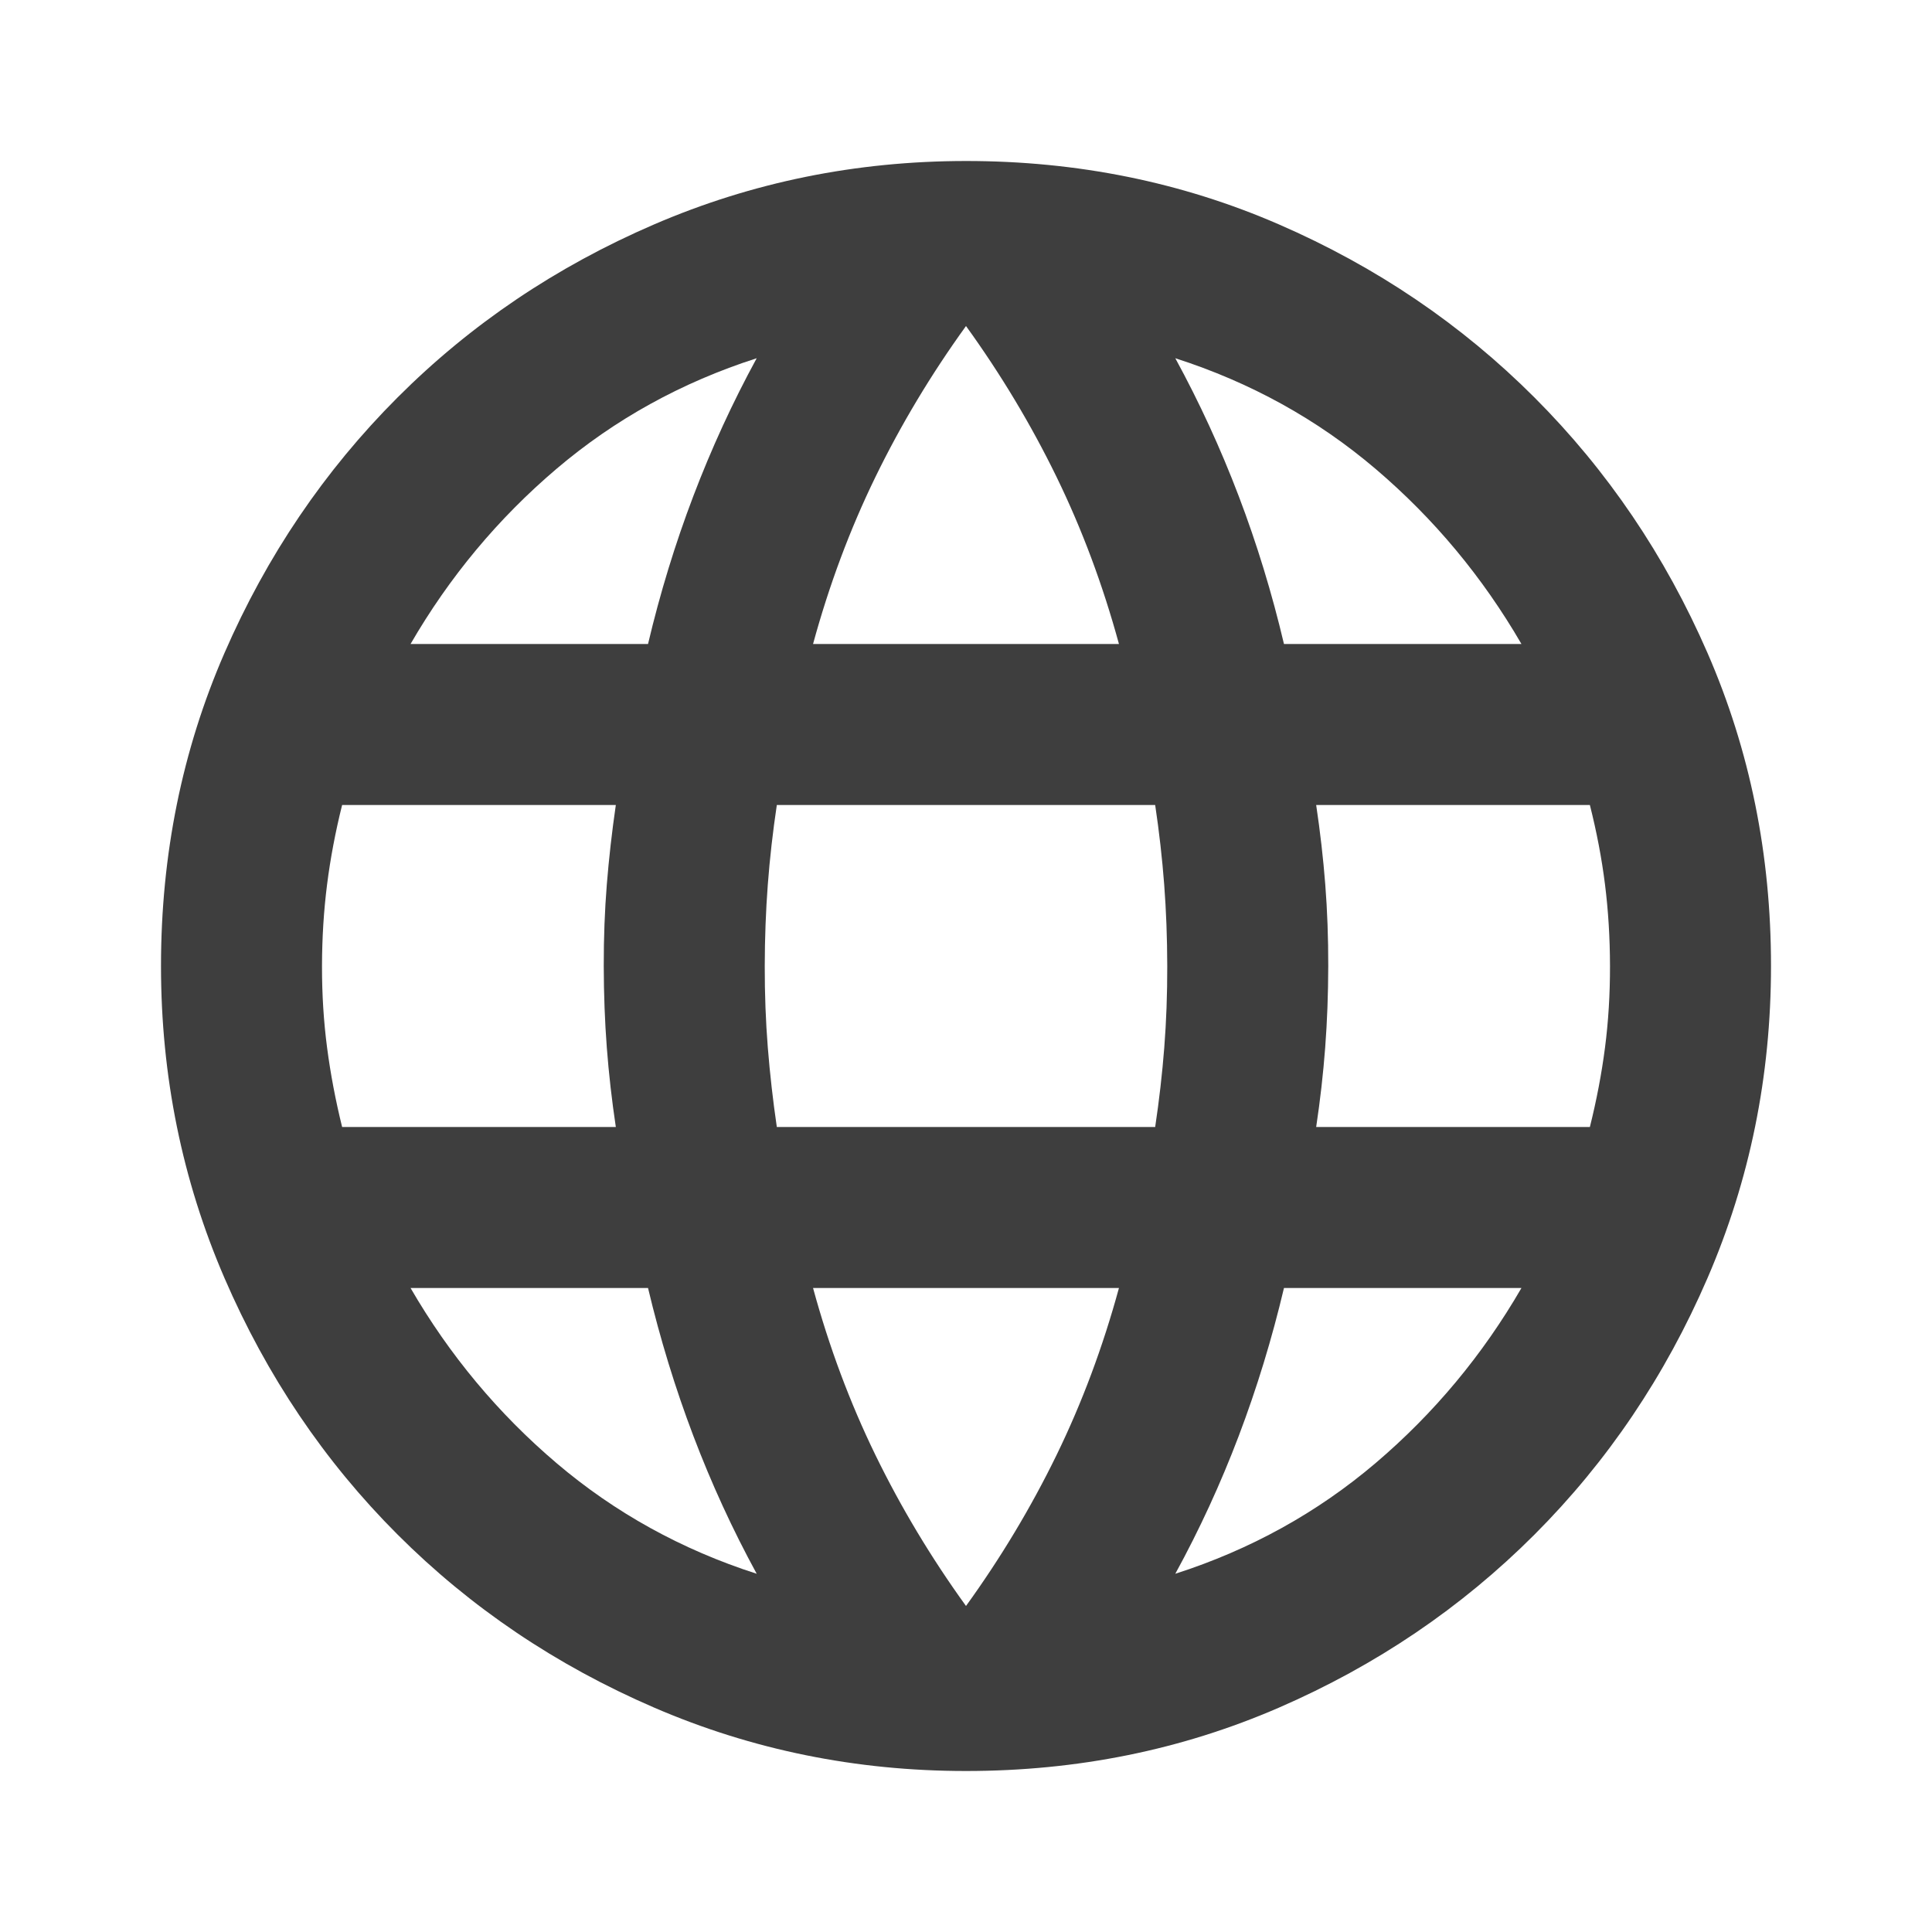 <svg width="72" height="72" viewBox="0 0 72 72" fill="none" xmlns="http://www.w3.org/2000/svg">
<path d="M36 66C31.9 66 28.025 65.212 24.375 63.636C20.725 62.06 17.538 59.91 14.814 57.186C12.09 54.462 9.94 51.275 8.364 47.625C6.788 43.975 6 40.1 6 36C6 31.85 6.788 27.963 8.364 24.339C9.94 20.715 12.09 17.54 14.814 14.814C17.538 12.088 20.725 9.938 24.375 8.364C28.025 6.79 31.9 6.002 36 6C40.15 6 44.038 6.788 47.664 8.364C51.29 9.94 54.464 12.09 57.186 14.814C59.908 17.538 62.058 20.713 63.636 24.339C65.214 27.965 66.002 31.852 66 36C66 40.1 65.212 43.975 63.636 47.625C62.06 51.275 59.91 54.463 57.186 57.189C54.462 59.915 51.287 62.065 47.661 63.639C44.035 65.213 40.148 66 36 66ZM36 59.85C37.3 58.05 38.425 56.175 39.375 54.225C40.325 52.275 41.1 50.2 41.7 48H30.3C30.9 50.2 31.675 52.275 32.625 54.225C33.575 56.175 34.7 58.05 36 59.85ZM28.2 58.65C27.3 57 26.513 55.287 25.839 53.511C25.165 51.735 24.602 49.898 24.15 48H15.3C16.75 50.5 18.563 52.675 20.739 54.525C22.915 56.375 25.402 57.75 28.2 58.65ZM43.8 58.65C46.6 57.75 49.088 56.375 51.264 54.525C53.44 52.675 55.252 50.5 56.7 48H47.85C47.4 49.9 46.838 51.738 46.164 53.514C45.49 55.29 44.702 57.002 43.8 58.65ZM12.75 42H22.95C22.8 41 22.688 40.013 22.614 39.039C22.54 38.065 22.502 37.052 22.5 36C22.498 34.948 22.536 33.936 22.614 32.964C22.692 31.992 22.804 31.004 22.95 30H12.75C12.5 31 12.313 31.988 12.189 32.964C12.065 33.94 12.002 34.952 12 36C11.998 37.048 12.061 38.061 12.189 39.039C12.317 40.017 12.504 41.004 12.75 42ZM28.95 42H43.05C43.2 41 43.313 40.013 43.389 39.039C43.465 38.065 43.502 37.052 43.5 36C43.498 34.948 43.46 33.936 43.386 32.964C43.312 31.992 43.2 31.004 43.05 30H28.95C28.8 31 28.688 31.988 28.614 32.964C28.54 33.94 28.502 34.952 28.5 36C28.498 37.048 28.536 38.061 28.614 39.039C28.692 40.017 28.804 41.004 28.95 42ZM49.05 42H59.25C59.5 41 59.688 40.013 59.814 39.039C59.94 38.065 60.002 37.052 60 36C59.998 34.948 59.936 33.936 59.814 32.964C59.692 31.992 59.504 31.004 59.25 30H49.05C49.2 31 49.313 31.988 49.389 32.964C49.465 33.94 49.502 34.952 49.5 36C49.498 37.048 49.46 38.061 49.386 39.039C49.312 40.017 49.2 41.004 49.05 42ZM47.85 24H56.7C55.25 21.5 53.438 19.325 51.264 17.475C49.09 15.625 46.602 14.25 43.8 13.35C44.7 15 45.488 16.713 46.164 18.489C46.84 20.265 47.402 22.102 47.85 24ZM30.3 24H41.7C41.1 21.8 40.325 19.725 39.375 17.775C38.425 15.825 37.3 13.95 36 12.15C34.7 13.95 33.575 15.825 32.625 17.775C31.675 19.725 30.9 21.8 30.3 24ZM15.3 24H24.15C24.6 22.1 25.163 20.262 25.839 18.486C26.515 16.71 27.302 14.998 28.2 13.35C25.4 14.25 22.912 15.625 20.736 17.475C18.56 19.325 16.748 21.5 15.3 24Z" fill="#3E3E3E"/>
</svg>
